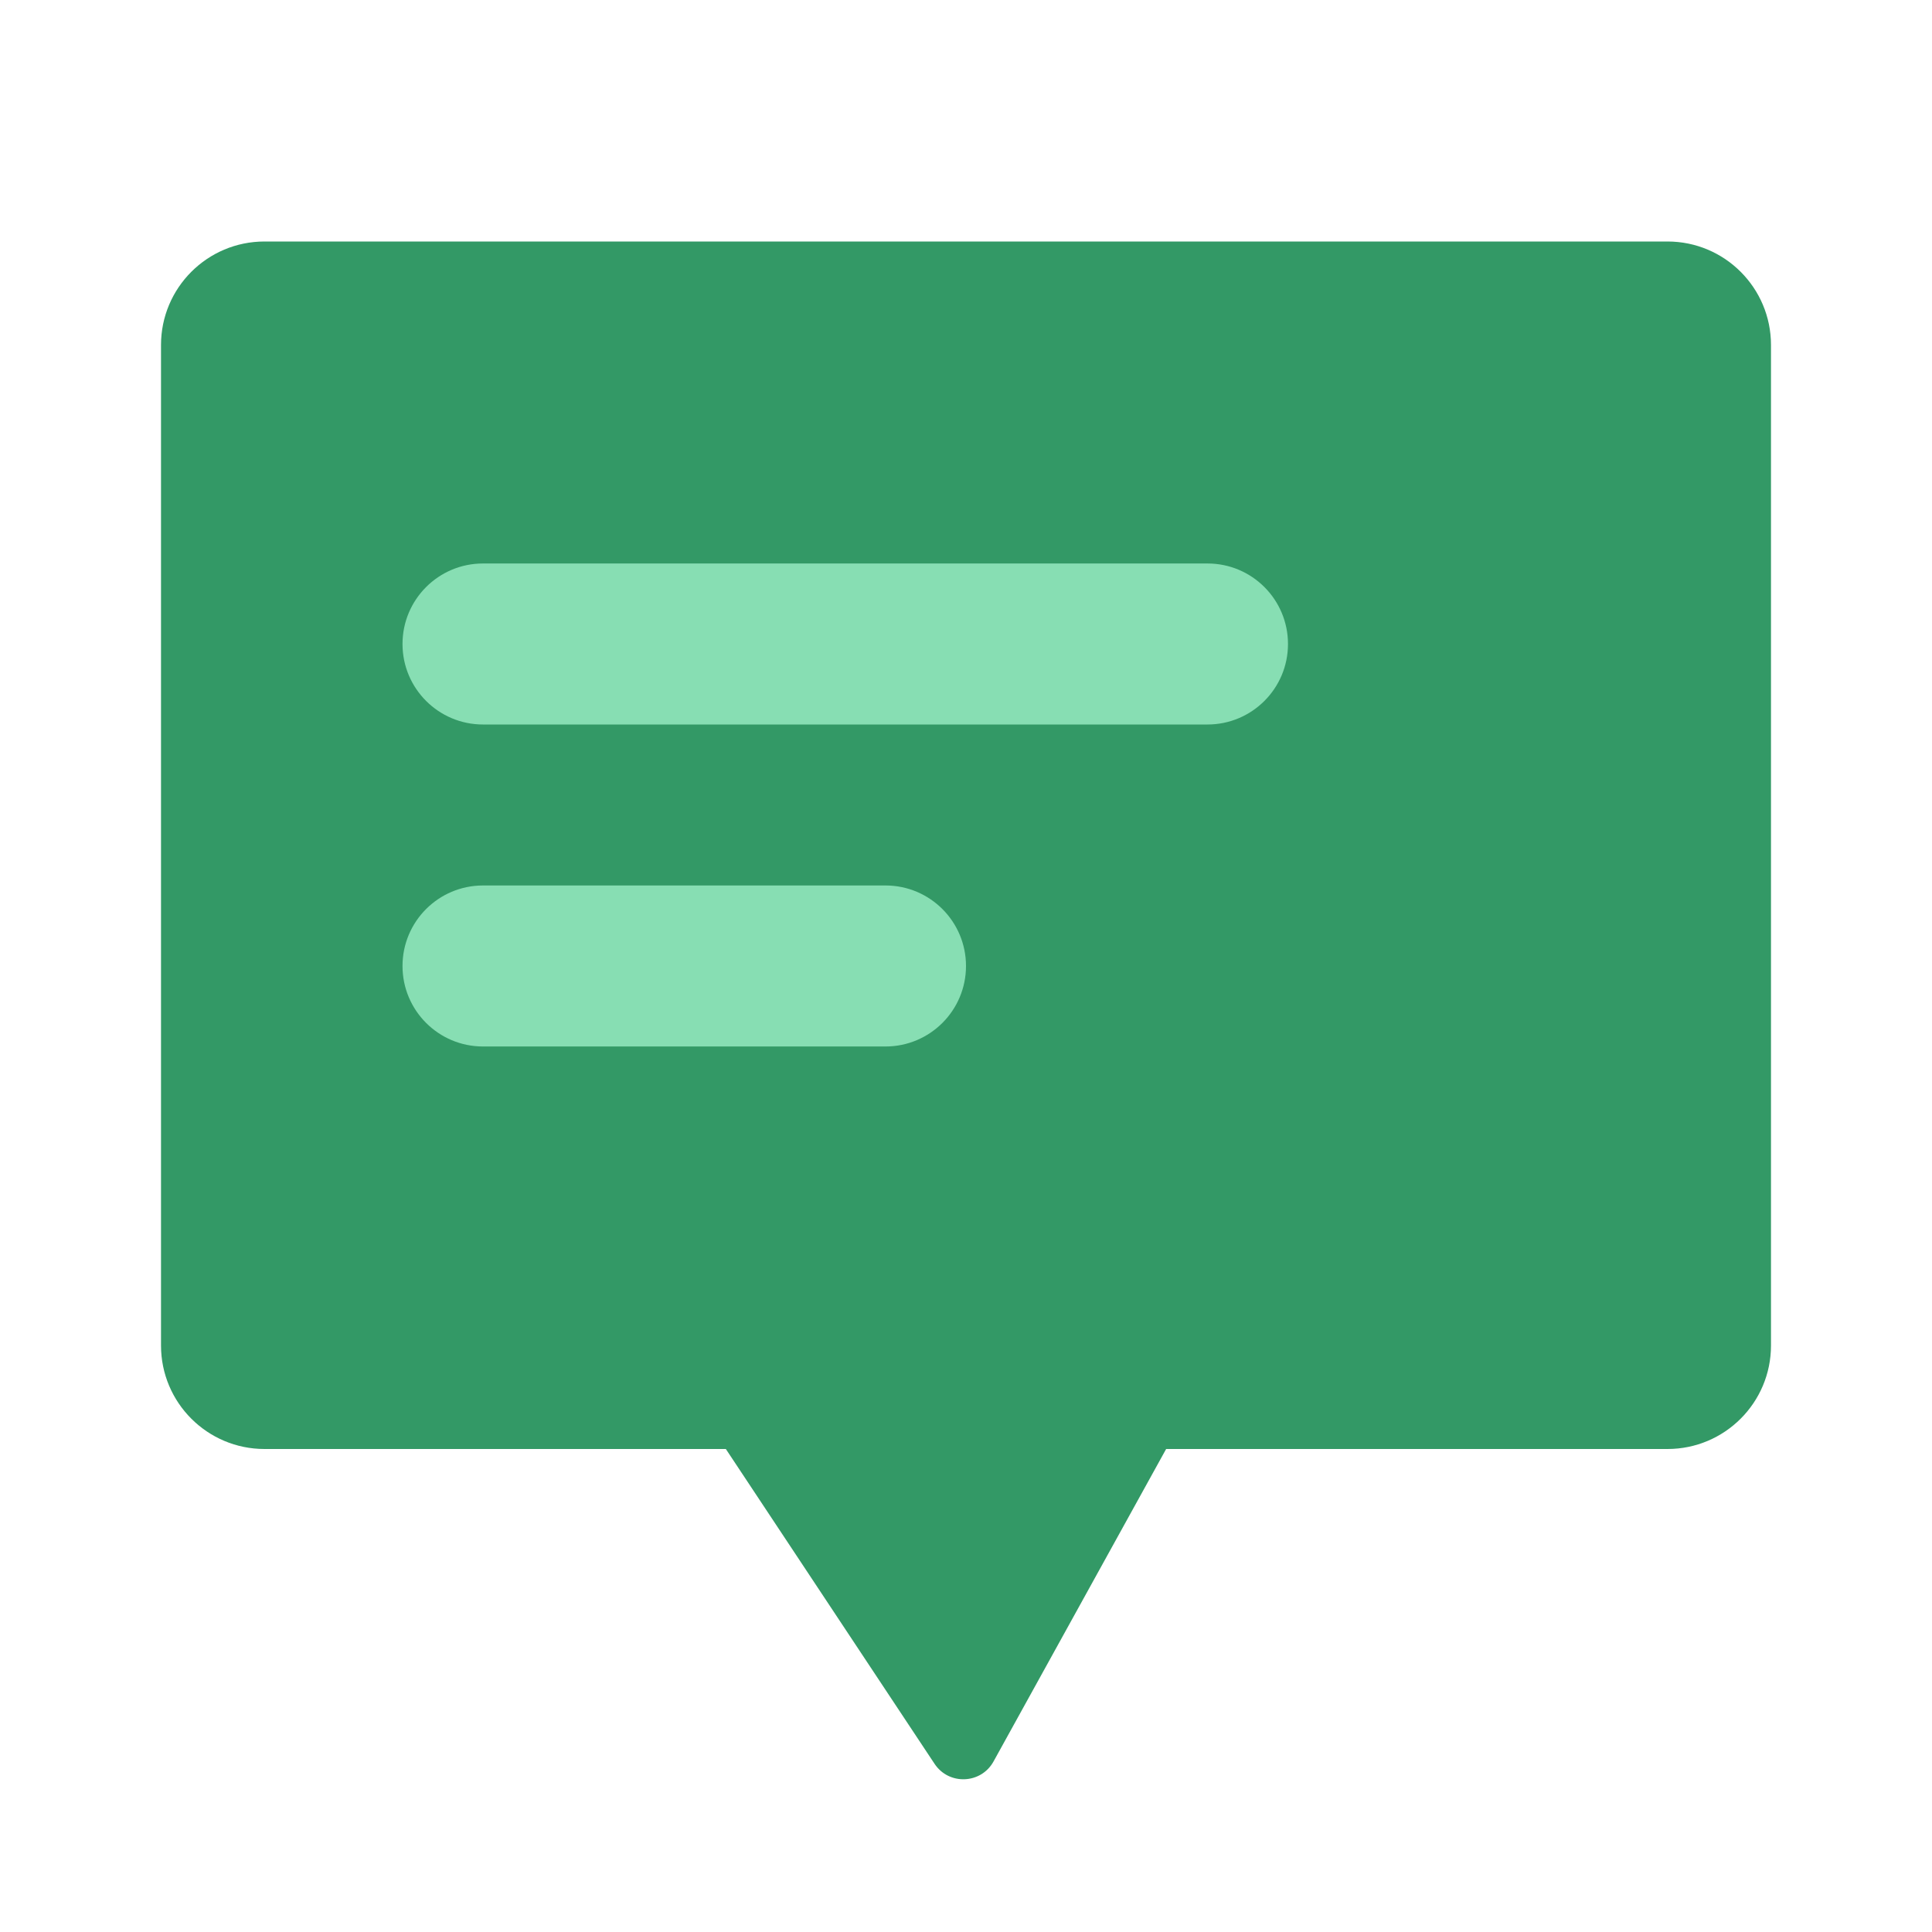 <svg width="56" height="56" viewBox="0 0 56 56" fill="none" xmlns="http://www.w3.org/2000/svg">
<path fill-rule="evenodd" clip-rule="evenodd" d="M7.667 7C6.01 7 4.667 8.343 4.667 10V39C4.667 40.657 6.01 42 7.667 42H21.039L27.089 51.126C27.504 51.751 28.435 51.714 28.798 51.057L33.801 42H48.333C49.99 42 51.333 40.657 51.333 39V10C51.333 8.343 49.99 7 48.333 7H7.667Z" fill="#339966"/>
<path fill-rule="evenodd" clip-rule="evenodd" d="M14 16.333H35C36.289 16.333 37.333 17.378 37.333 18.667C37.333 19.955 36.289 21 35 21H14C12.711 21 11.667 19.955 11.667 18.667C11.667 17.378 12.711 16.333 14 16.333ZM14 25.666H25.667C26.955 25.666 28 26.711 28 28C28 29.288 26.955 30.333 25.667 30.333H14C12.711 30.333 11.667 29.288 11.667 28C11.667 26.711 12.711 25.666 14 25.666Z" fill="#87DEB3"/>
</svg>
